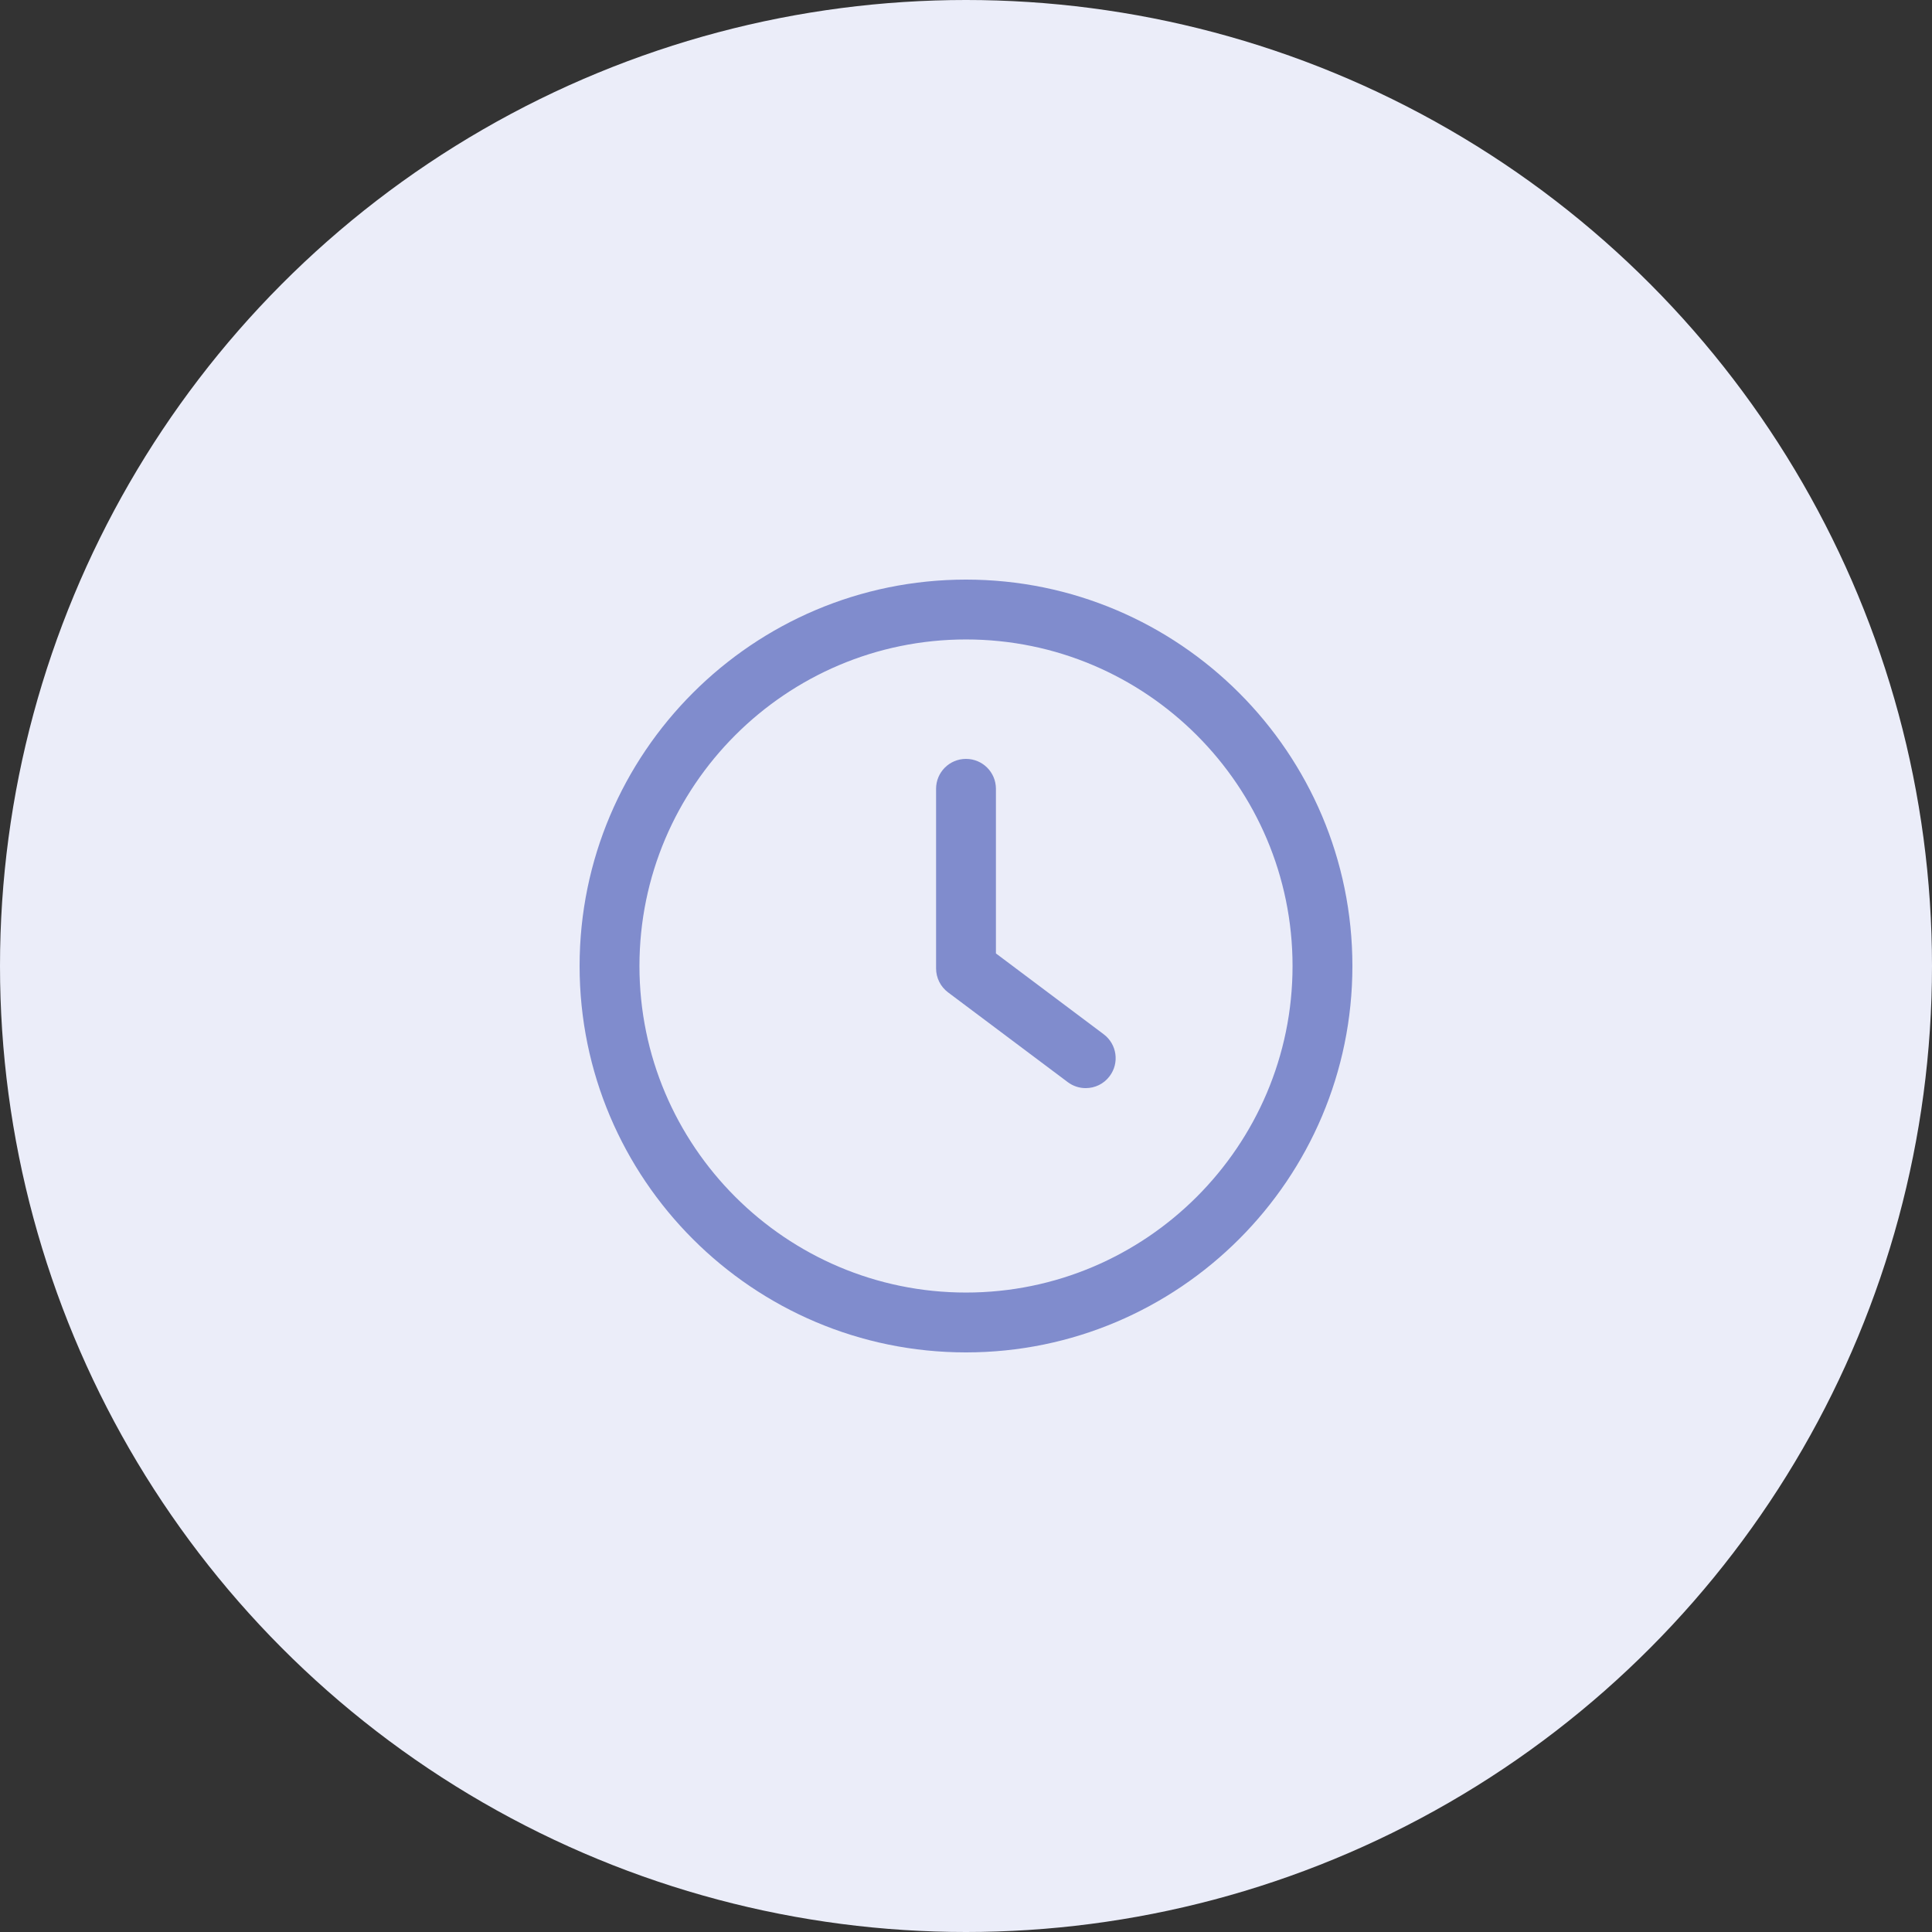 <?xml version="1.0" encoding="UTF-8"?> <svg xmlns="http://www.w3.org/2000/svg" width="100" height="100" viewBox="0 0 100 100" fill="none"><rect x="0" y="0" width="100" height="100" fill="#333333" stroke="none"/> <circle cx="50" cy="50" r="50" fill="#EBEDF9"></circle> <path d="M57.126 53.532L51.549 49.349V40.829C51.549 39.972 50.857 39.28 50 39.28C49.143 39.28 48.451 39.972 48.451 40.829V50.124C48.451 50.612 48.68 51.072 49.07 51.364L55.267 56.011C55.546 56.22 55.871 56.321 56.195 56.321C56.668 56.321 57.132 56.109 57.436 55.7C57.95 55.016 57.811 54.045 57.126 53.532Z" fill="#808CCD"></path> <path d="M50 30C38.971 30 30 38.971 30 50C30 61.029 38.971 70 50 70C61.029 70 70 61.029 70 50C70 38.971 61.029 30 50 30ZM50 66.902C40.682 66.902 33.098 59.318 33.098 50C33.098 40.682 40.682 33.098 50 33.098C59.32 33.098 66.902 40.682 66.902 50C66.902 59.318 59.318 66.902 50 66.902Z" fill="#808CCD"></path> </svg> 